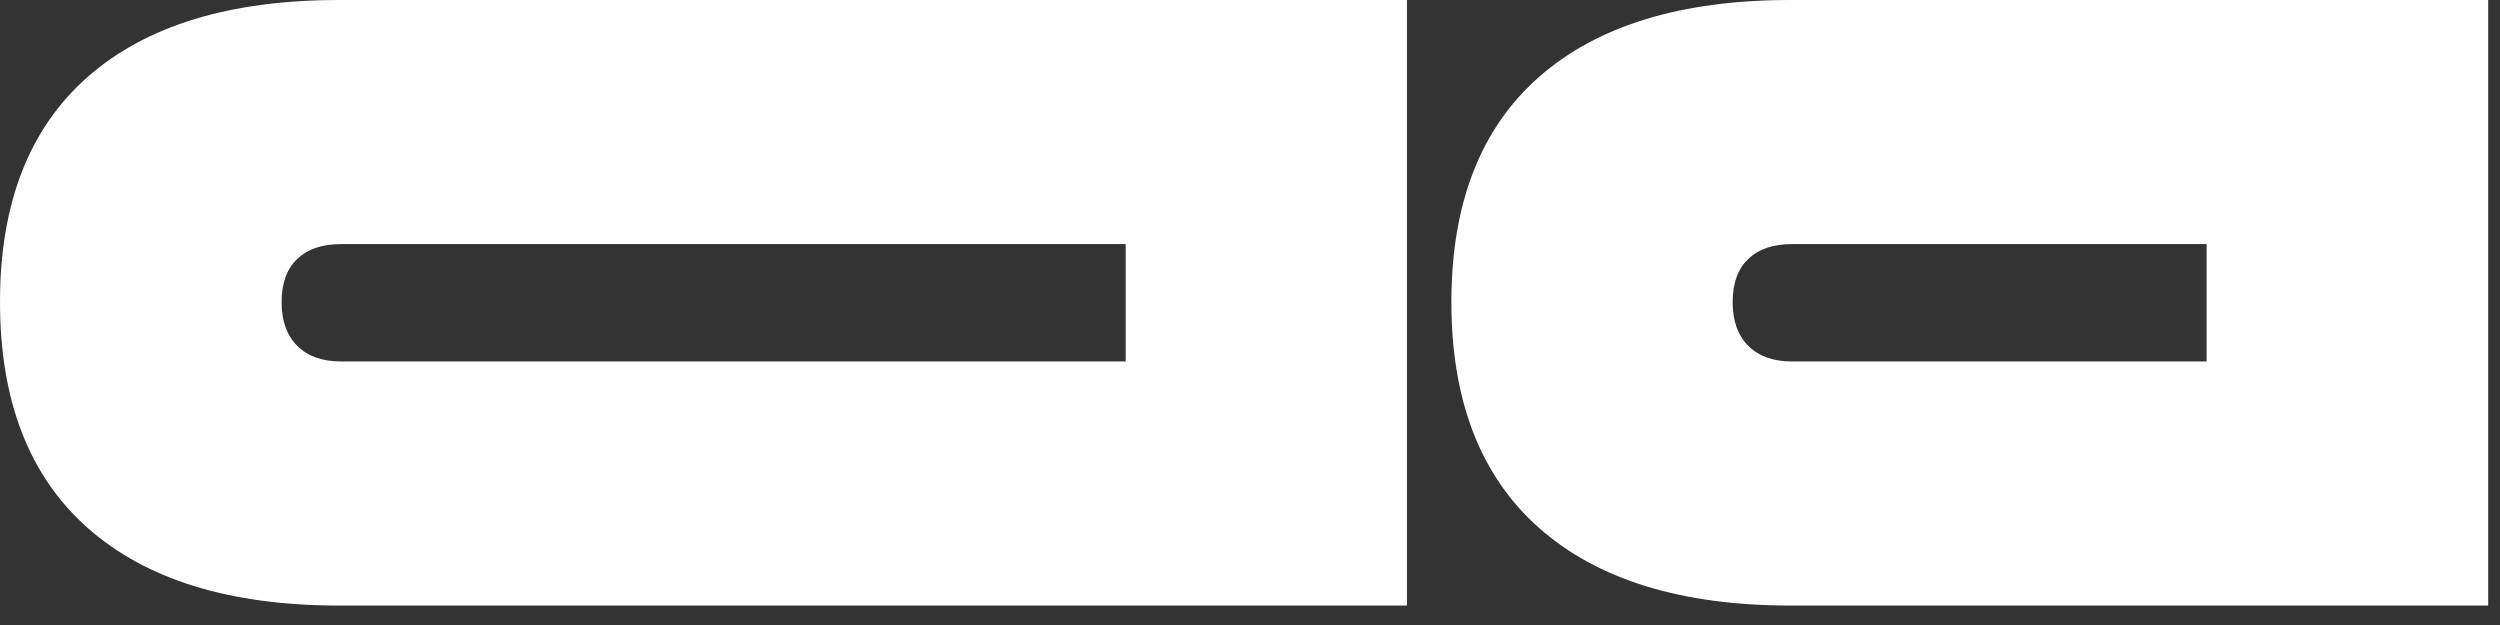 <svg width="72" height="18" viewBox="0 0 72 18" fill="none" xmlns="http://www.w3.org/2000/svg">
<rect x="0" y="0" width="72" height="18" fill="#333333" stroke="none"/>
<path d="M2.52 15.2C0.84 13.71 0 11.54 0 8.7C0 5.86 0.84 3.7 2.52 2.22C4.2 0.74 6.61 0 9.77 0H40.52V17.44H9.77C6.61 17.44 4.2 16.69 2.52 15.2ZM32.42 7.03H9.82C9.28 7.03 8.86 7.17 8.56 7.46C8.26 7.74 8.11 8.16 8.11 8.7C8.11 9.24 8.26 9.66 8.56 9.96C8.86 10.26 9.28 10.41 9.82 10.41H32.42V7.03Z" fill="white"/>
<path d="M44.32 15.2C42.64 13.71 41.8 11.54 41.8 8.7C41.8 5.86 42.64 3.7 44.32 2.22C46 0.74 48.41 0 51.57 0H71.66V17.44H51.57C48.41 17.44 46 16.69 44.32 15.2ZM63.55 7.03H51.61C51.07 7.03 50.65 7.17 50.35 7.46C50.05 7.74 49.9 8.16 49.9 8.7C49.9 9.24 50.05 9.66 50.35 9.96C50.65 10.26 51.07 10.41 51.61 10.41H63.55V7.03Z" fill="white"/>
</svg>
